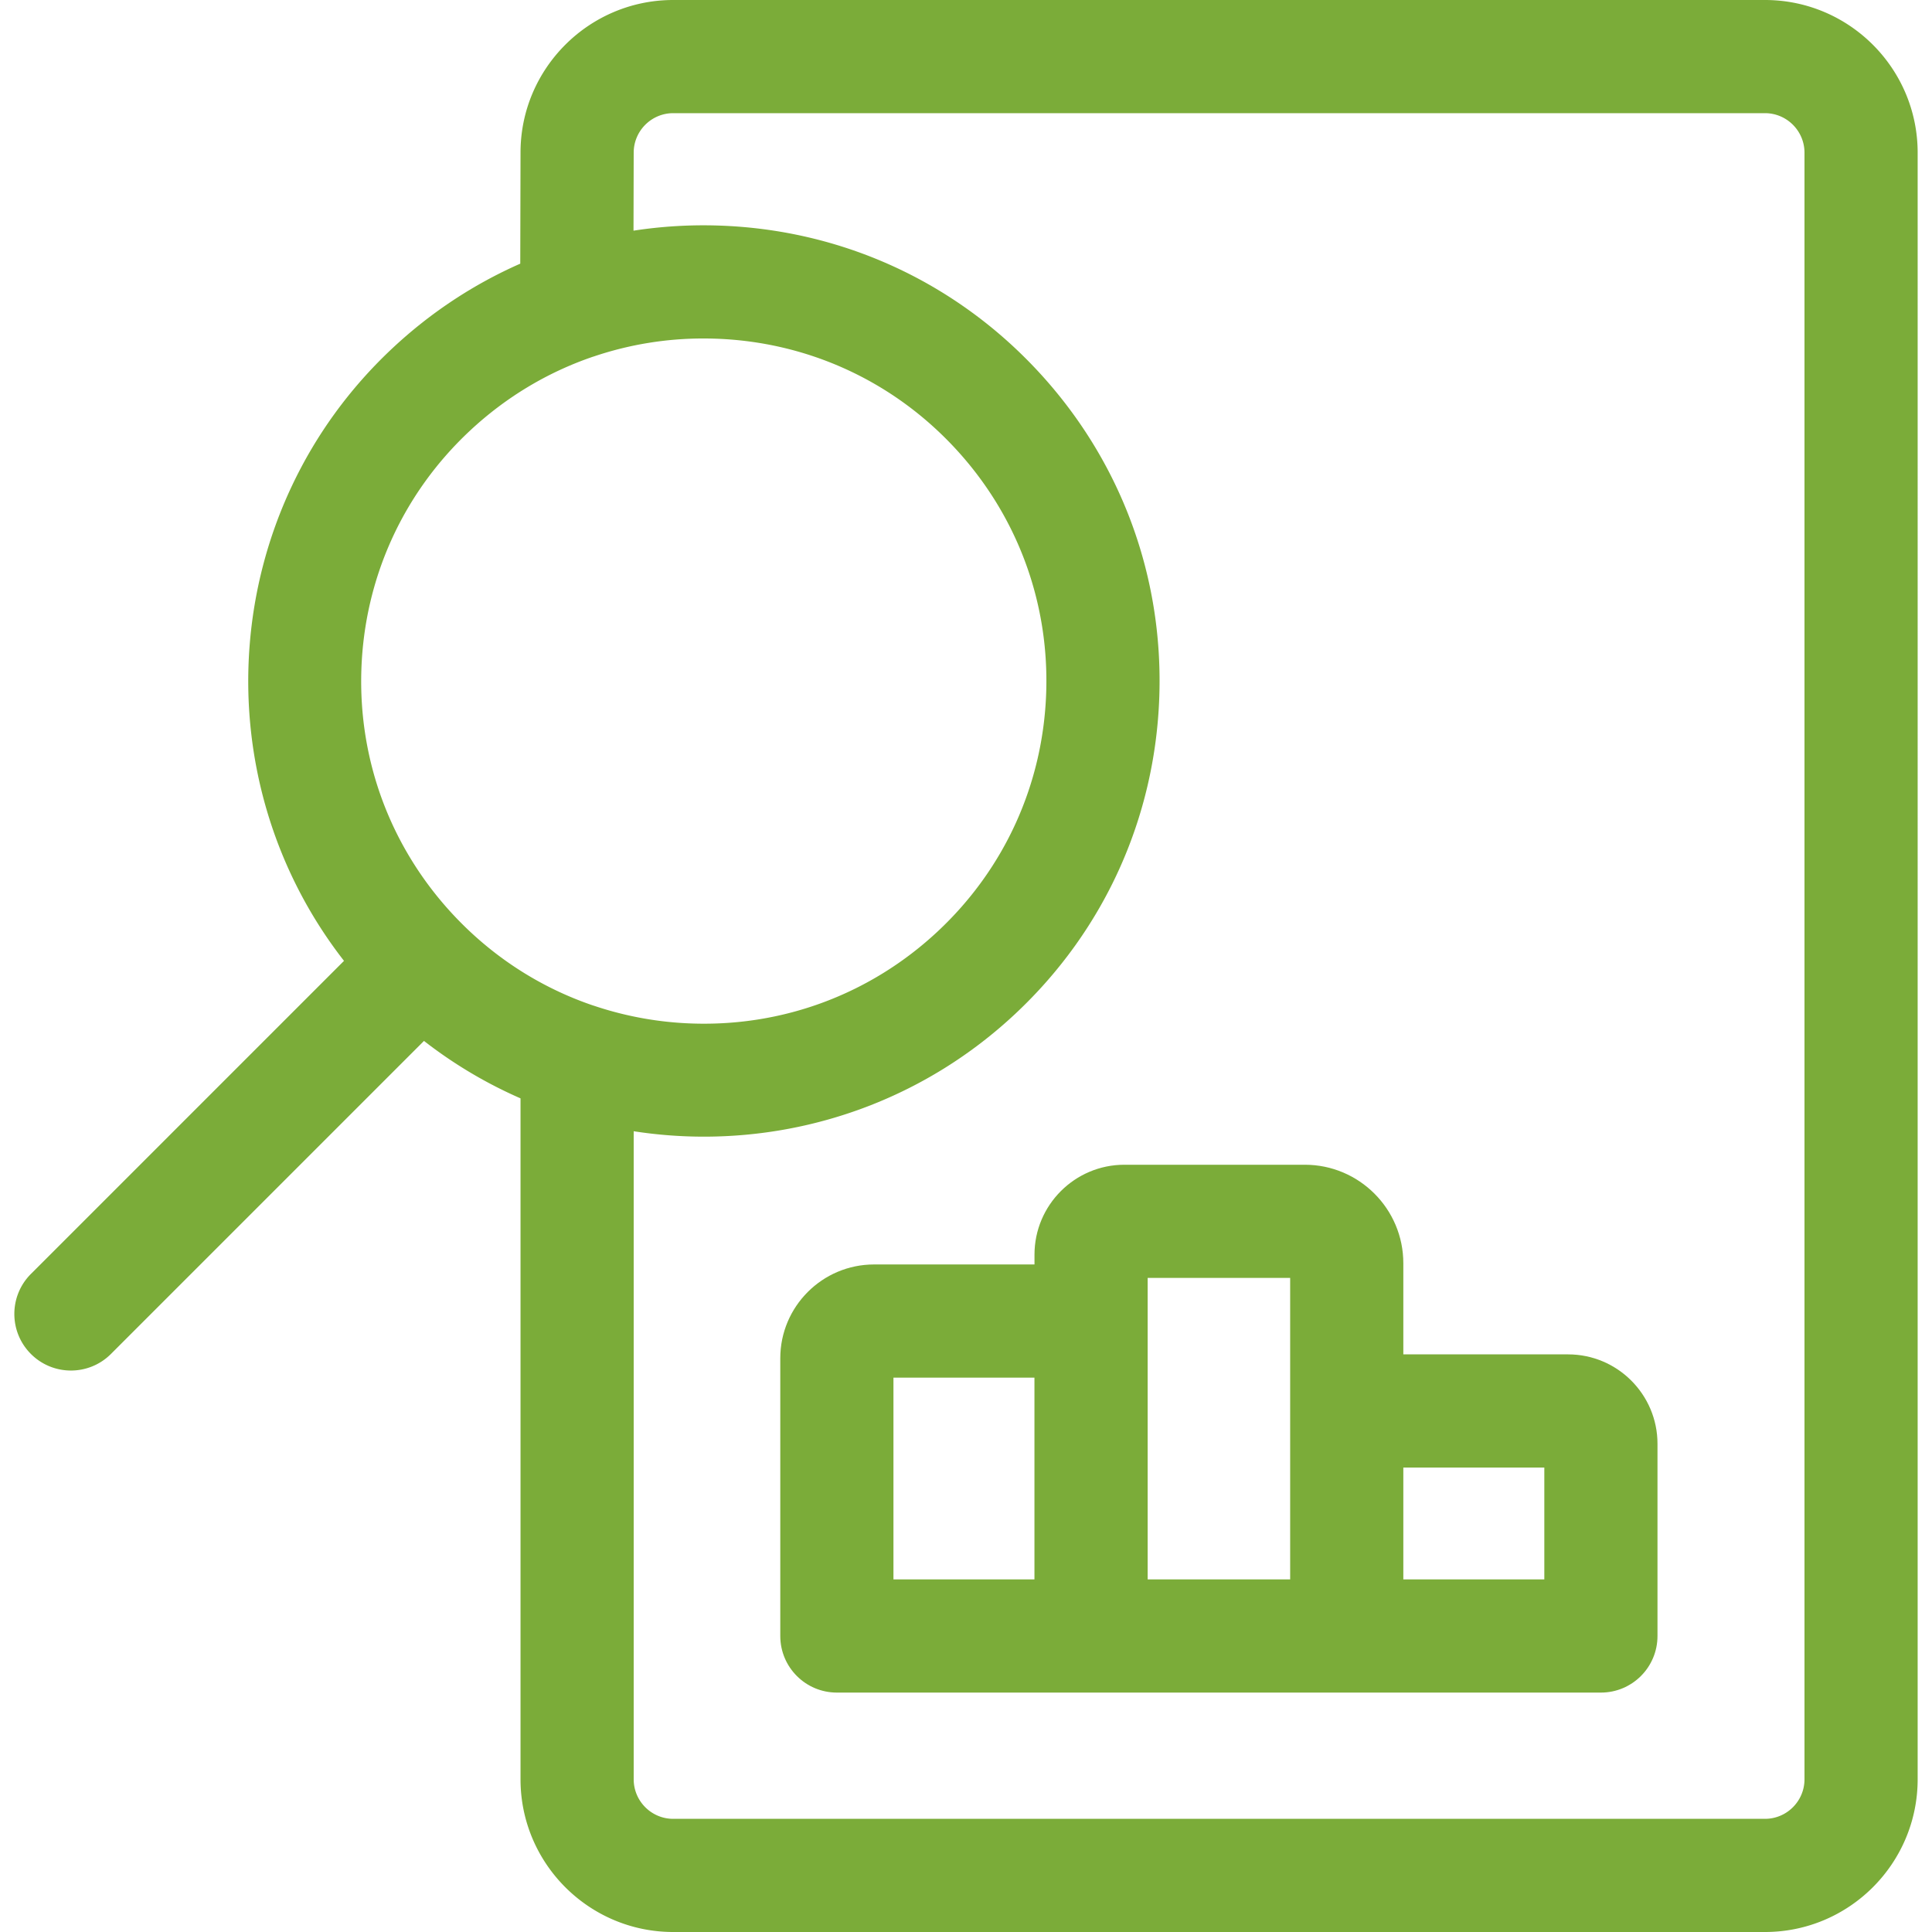 <svg xmlns="http://www.w3.org/2000/svg" version="1.1" xmlns:xlink="http://www.w3.org/1999/xlink" width="512" height="512" x="0" y="0" viewBox="0 0 512.151 512.151" style="enable-background:new 0 0 512 512" xml:space="preserve" class=""><g><path d="M467.873 0H178.462c-22.319 0-40.477 18.158-40.477 40.44l-.071 29.455c-12.326 5.431-23.778 12.962-33.903 22.437-45.931 42.982-50.748 113.677-12.821 162.38L8.196 337.707c-5.858 5.858-5.858 15.355 0 21.213 2.929 2.929 6.768 4.394 10.606 4.394s7.678-1.464 10.606-4.394l82.985-82.985a119.733 119.733 0 0 0 25.591 15.227v180.513c0 22.319 18.158 40.477 40.477 40.477h289.412c22.318 0 40.476-18.158 40.476-40.477V40.477C508.349 18.158 490.192 0 467.873 0zM95.796 177.54c.804-24.246 11.002-46.727 28.714-63.303 9.528-8.917 20.618-15.549 32.605-19.651.182-.053.361-.113.539-.173a90.633 90.633 0 0 1 28.836-4.686c1.025 0 2.056.017 3.085.051 24.246.804 46.727 11.001 63.303 28.715 16.576 17.712 25.262 40.82 24.458 65.066s-11.002 46.727-28.714 63.303c-17.713 16.576-40.832 25.263-65.066 24.458a91.152 91.152 0 0 1-25.805-4.61 14.96 14.96 0 0 0-.556-.176c-13.944-4.743-26.594-12.871-36.942-23.928-16.576-17.713-25.261-40.821-24.457-65.066zm382.553 294.135c0 5.777-4.699 10.477-10.476 10.477H178.462c-5.777 0-10.477-4.7-10.477-10.477V299.879a121.88 121.88 0 0 0 18.62 1.436c29.594-.001 59.254-10.779 82.517-32.547 23.563-22.051 37.13-51.958 38.199-84.213 1.069-32.254-10.485-62.995-32.537-86.559-22.051-23.564-51.958-37.13-84.213-38.2a122.057 122.057 0 0 0-22.635 1.351l.05-20.67c0-5.777 4.7-10.477 10.477-10.477h289.412c5.776 0 10.476 4.7 10.476 10.477v431.198z" fill="#7bac39" opacity="1" data-original="#000000"></path><path d="M424.381 448.685c8.284 0 15-6.716 15-15v-50.957c0-13.067-10.631-23.698-23.698-23.698h-43.677v-24.161c0-14.397-11.713-26.111-26.11-26.111h-47.827c-13.144 0-23.837 10.693-23.837 23.837v2.598h-42.526c-13.709 0-24.862 11.153-24.862 24.862v73.629c0 8.284 6.716 15 15 15h202.537zm-150.162-30h-37.375v-53.492h37.375zm30.013-79.927h37.774v79.927h-37.774zm105.149 79.927h-37.375V389.03h37.375z" fill="#7bac39" opacity="1" data-original="#000000"></path></g></svg>